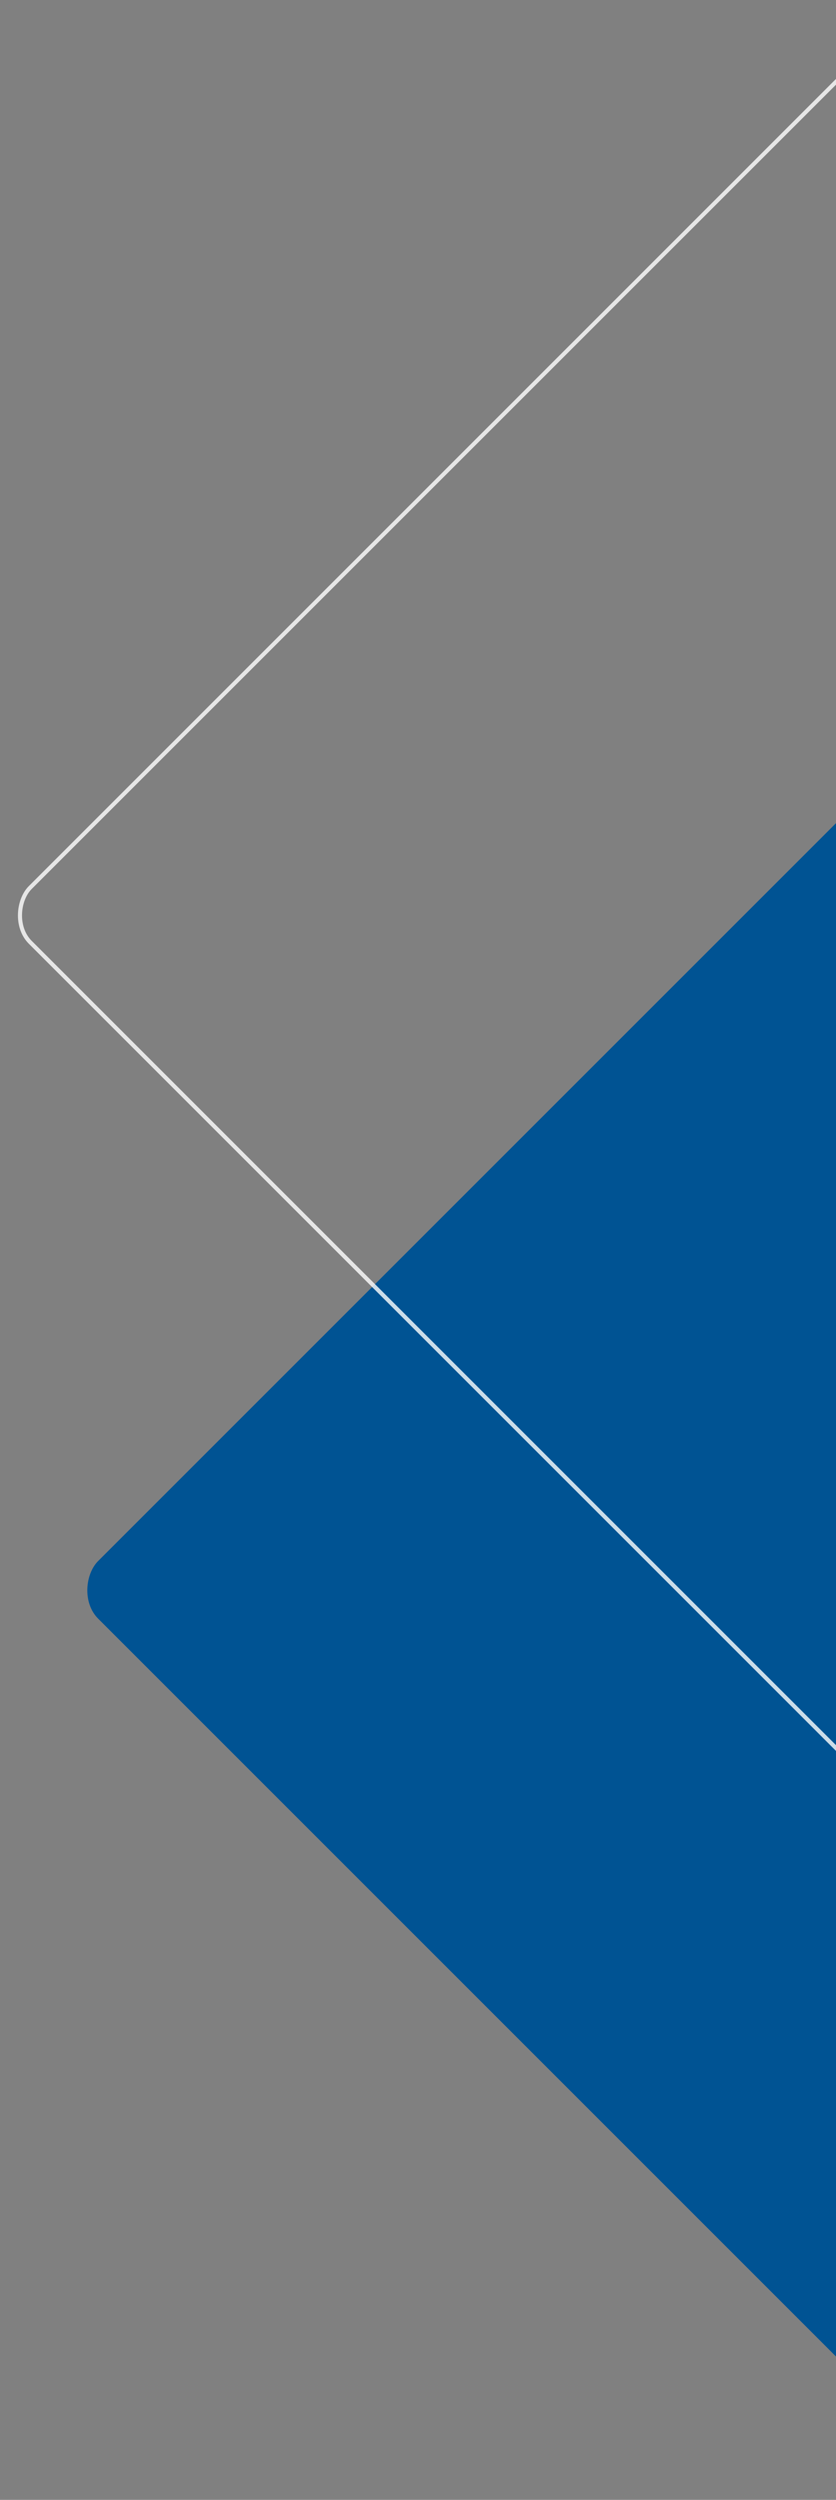 <?xml version="1.0" encoding="UTF-8"?> <svg xmlns="http://www.w3.org/2000/svg" width="410" height="1226" viewBox="0 0 410 1226" fill="none"><rect x="0" y="0" width="410" height="1226" fill="#808080" stroke="none"/> <rect x="480.104" y="1225.8" width="630.886" height="634.559" rx="20" transform="rotate(-135 480.104 1225.8)" fill="#005393"></rect> <rect opacity="0.8" x="446.104" y="893.391" width="628.886" height="632.559" rx="19" transform="rotate(-135 446.104 893.391)" stroke="white" stroke-width="2"></rect> </svg> 